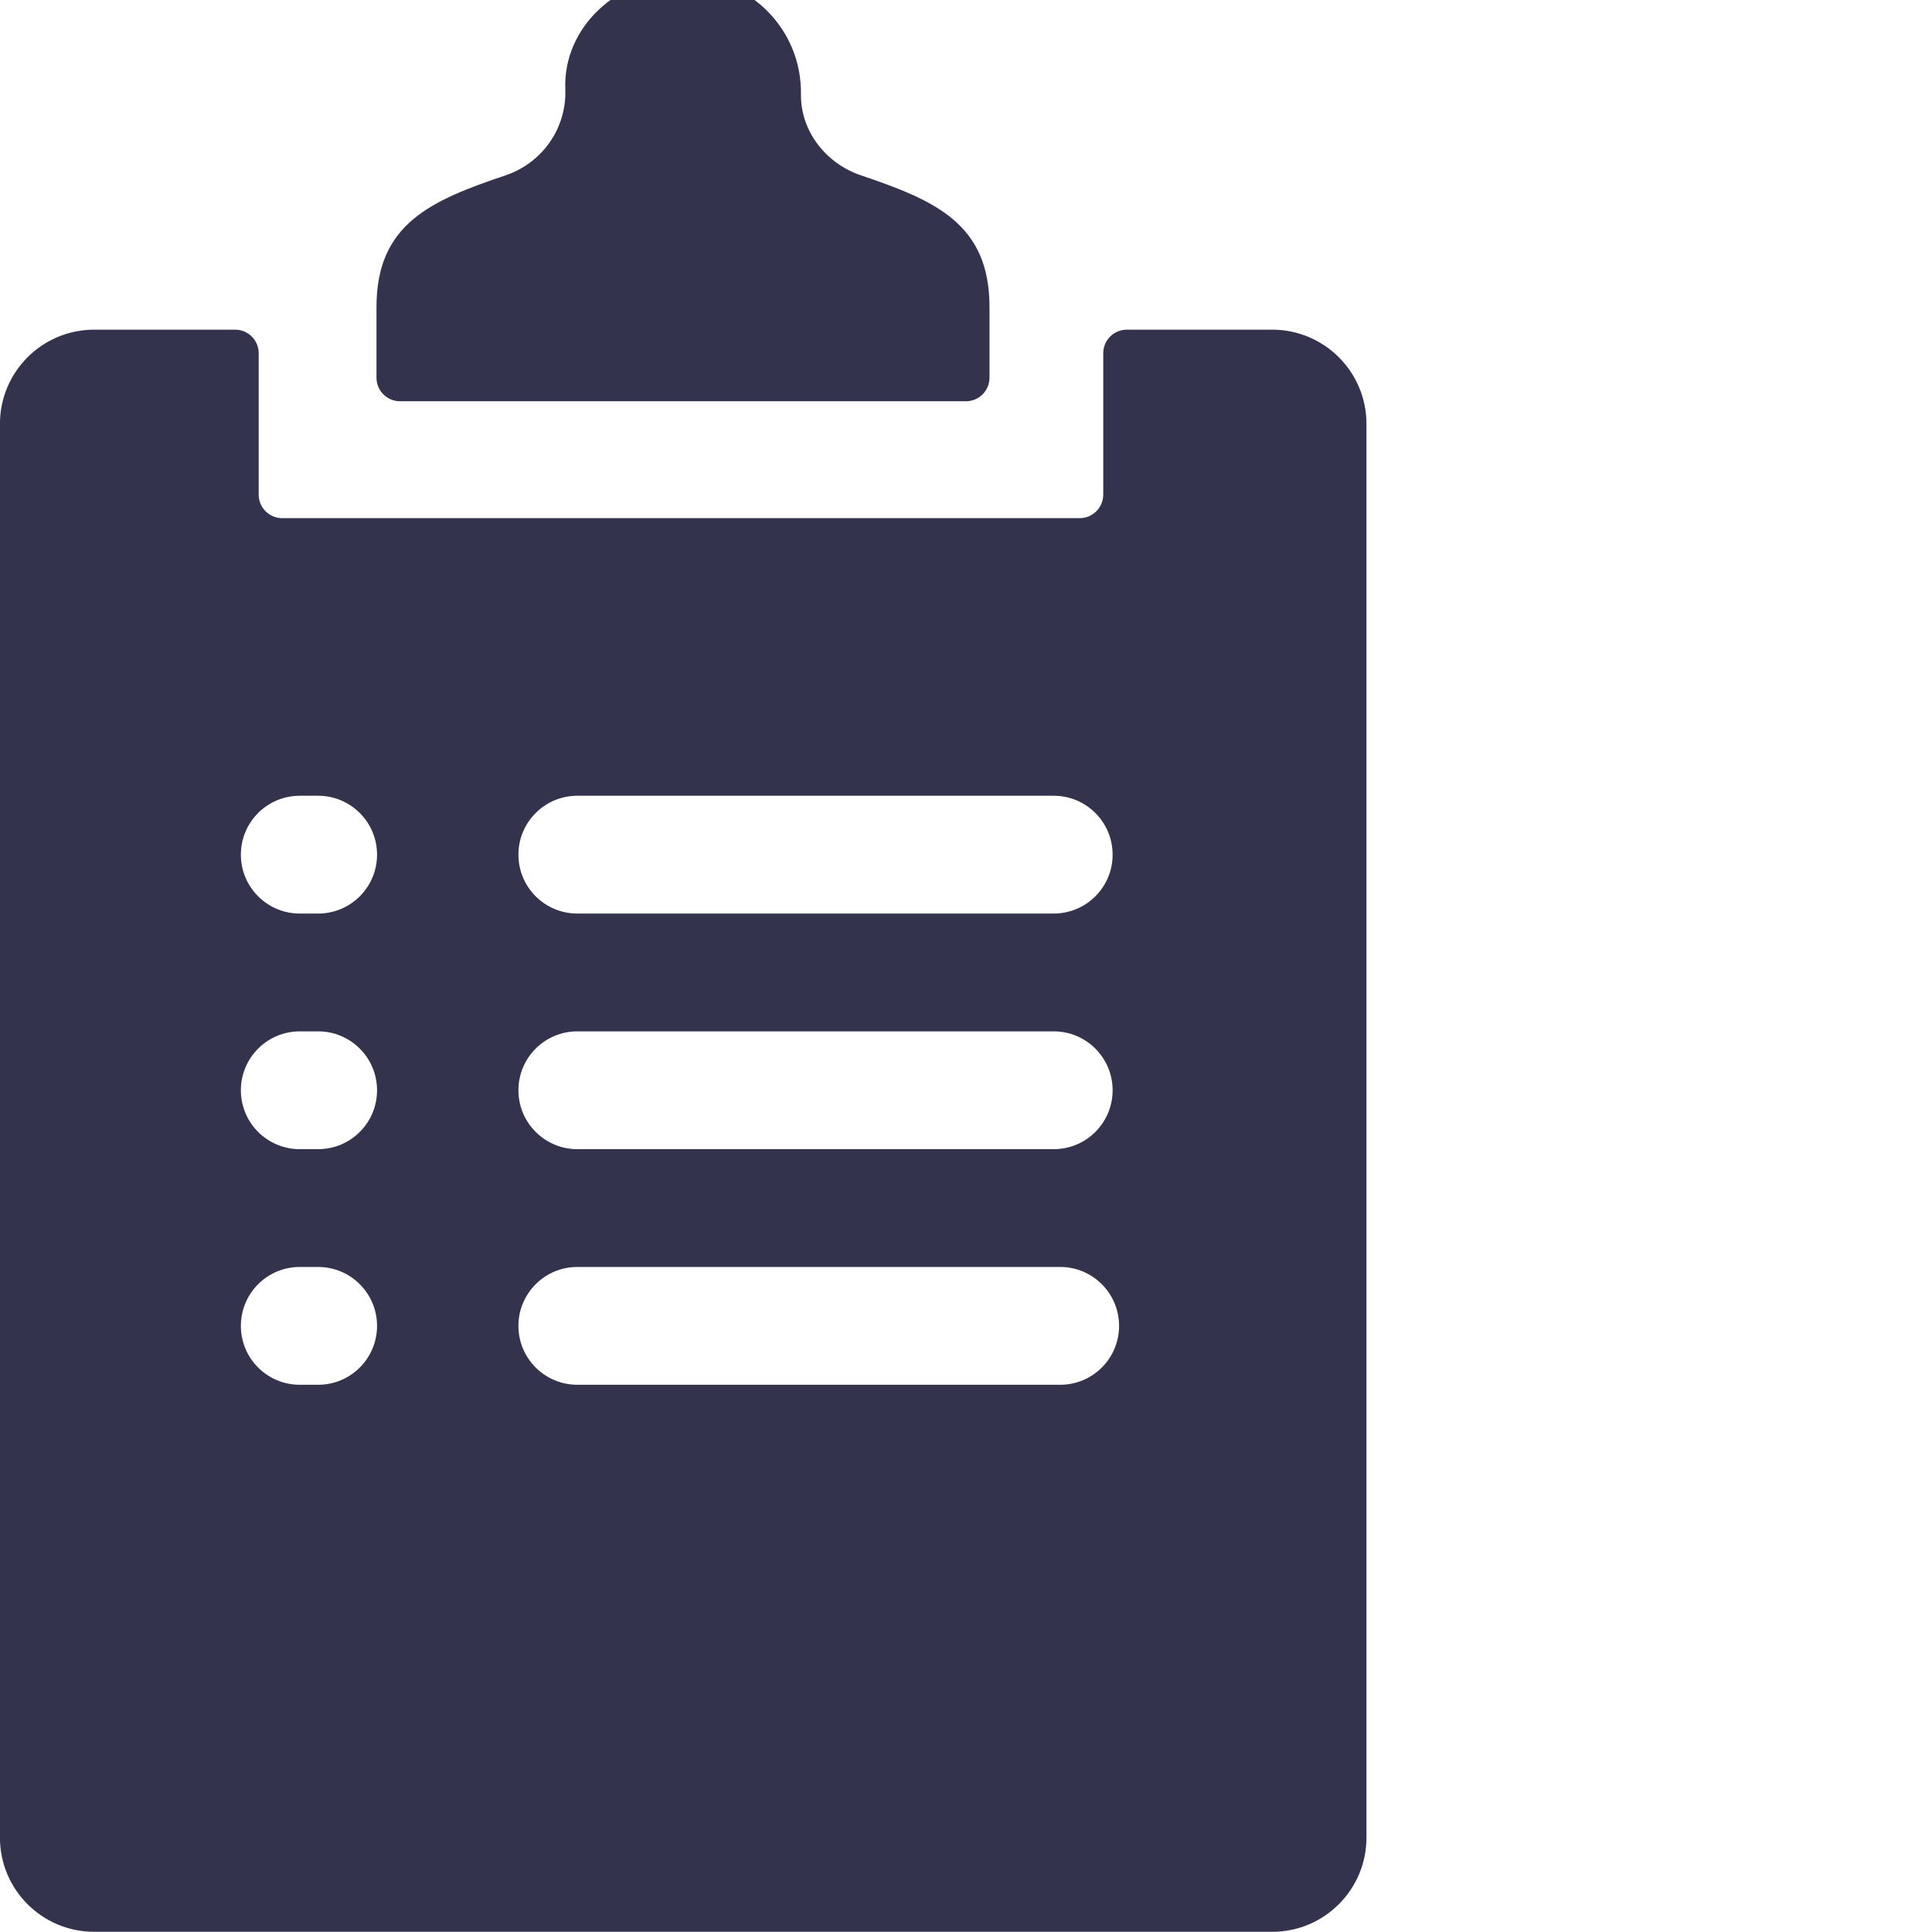 <?xml version="1.0" encoding="UTF-8" standalone="no"?>
<svg xmlns="http://www.w3.org/2000/svg" xmlns:xlink="http://www.w3.org/1999/xlink" xmlns:serif="http://www.serif.com/" width="100%" height="100%" viewBox="0 0 100 100" version="1.1" xml:space="preserve" style="fill-rule:evenodd;clip-rule:evenodd;stroke-linejoin:round;stroke-miterlimit:2;">
    <g transform="matrix(2.439,0,0,2.439,-263.415,-912.783)">
        <path d="M135,381.241L131.914,381.241C131.637,381.241 131.414,381.465 131.414,381.741L131.414,384.741C131.414,385.017 131.19,385.241 130.914,385.241L113.991,385.241C113.714,385.241 113.491,385.017 113.491,384.741L113.491,381.741C113.491,381.465 113.267,381.241 112.991,381.241L110,381.241C108.895,381.241 108,382.137 108,383.241L108,413.241C108,414.346 108.895,415.241 110,415.241L135,415.241C136.104,415.241 137,414.346 137,413.241L137,383.241C137,382.137 136.104,381.241 135,381.241ZM120.253,391.132L130.363,391.132C131.053,391.132 131.613,391.692 131.613,392.382C131.613,393.073 131.053,393.632 130.363,393.632L120.253,393.632C119.563,393.632 119.003,393.073 119.003,392.382C119.003,391.692 119.563,391.132 120.253,391.132ZM120.253,396.132L130.363,396.132C131.053,396.132 131.613,396.692 131.613,397.382C131.613,398.073 131.053,398.632 130.363,398.632L120.253,398.632C119.563,398.632 119.003,398.073 119.003,397.382C119.003,396.692 119.563,396.132 120.253,396.132ZM114.753,403.632L114.363,403.632C113.672,403.632 113.113,403.073 113.113,402.382C113.113,401.692 113.672,401.132 114.363,401.132L114.753,401.132C115.443,401.132 116.003,401.692 116.003,402.382C116.003,403.073 115.443,403.632 114.753,403.632ZM114.753,398.632L114.363,398.632C113.672,398.632 113.113,398.073 113.113,397.382C113.113,396.692 113.672,396.132 114.363,396.132L114.753,396.132C115.443,396.132 116.003,396.692 116.003,397.382C116.003,398.073 115.443,398.632 114.753,398.632ZM114.753,393.632L114.363,393.632C113.672,393.632 113.113,393.073 113.113,392.382C113.113,391.692 113.672,391.132 114.363,391.132L114.753,391.132C115.443,391.132 116.003,391.692 116.003,392.382C116.003,393.073 115.443,393.632 114.753,393.632ZM130.5,403.632L120.253,403.632C119.563,403.632 119.003,403.073 119.003,402.382C119.003,401.692 119.563,401.132 120.253,401.132L130.5,401.132C131.19,401.132 131.75,401.692 131.75,402.382C131.75,403.073 131.19,403.632 130.5,403.632Z" style="fill:rgb(51,51,77);fill-rule:nonzero;"></path>
    </g>
    <g transform="matrix(2.439,0,0,2.439,-263.415,-912.783)">
        <path d="M126.27,377.965C125.529,377.715 124.988,377.026 124.999,376.244C125.019,374.875 123.916,373.76 122.552,373.76L122.448,373.76C121.123,373.76 119.948,374.812 119.998,376.136C120.03,376.961 119.512,377.701 118.735,377.964C117.146,378.5 115.991,378.992 115.991,380.76L115.991,382.26C115.991,382.536 116.214,382.76 116.491,382.76L128.5,382.76C128.776,382.76 129,382.536 129,382.26L129,380.76C129,378.994 127.854,378.501 126.27,377.965Z" style="fill:rgb(51,51,77);fill-rule:nonzero;"></path>
    </g>
</svg>
